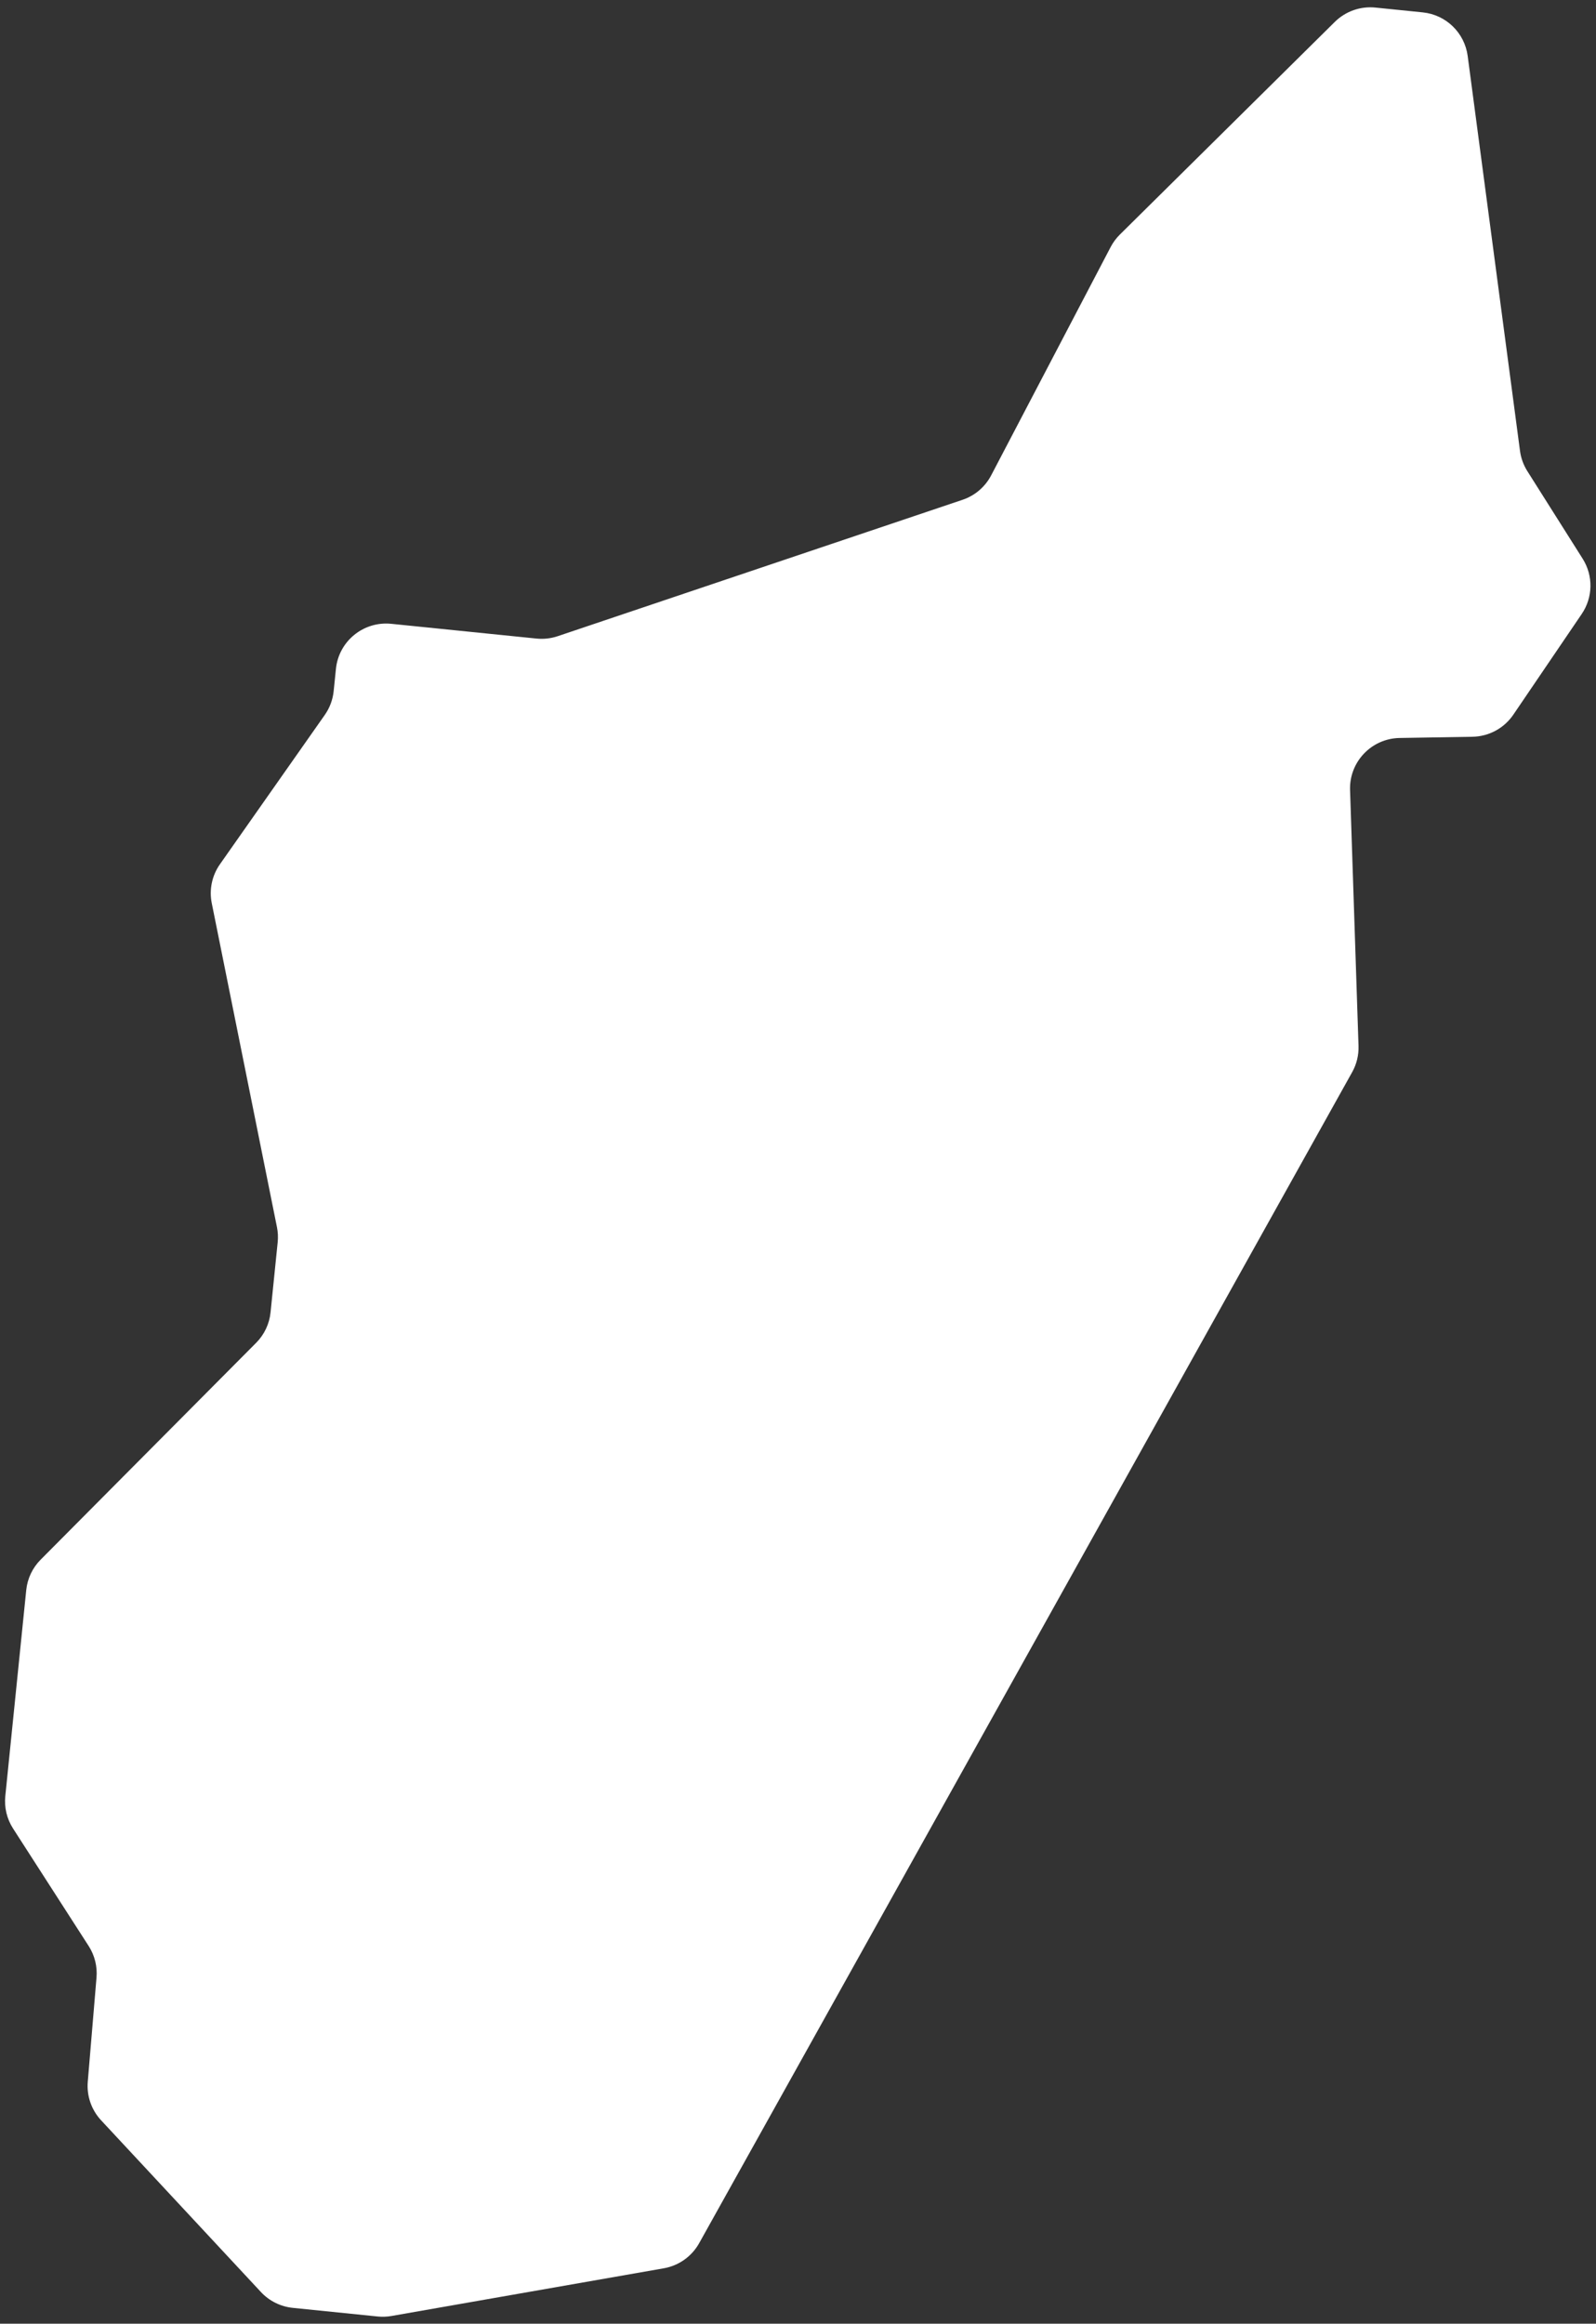 <svg width="215" height="313" viewBox="0 0 215 313" fill="none" xmlns="http://www.w3.org/2000/svg">
<rect x="0" y="0" width="215" height="313" fill="#333333" stroke="none"/>
<path d="M129.669 67.321L75.134 85.693C74.214 86.003 73.239 86.112 72.274 86.014L52.703 84.026C48.968 83.647 45.633 86.364 45.254 90.095L44.949 93.089C44.832 94.245 44.419 95.351 43.752 96.302L29.625 116.418C28.557 117.94 28.159 119.833 28.526 121.656L37.309 165.295C37.444 165.961 37.477 166.643 37.408 167.319L36.447 176.775C36.29 178.323 35.606 179.769 34.509 180.873L5.472 210.088C4.375 211.192 3.691 212.639 3.534 214.186L0.714 241.94C0.559 243.469 0.927 245.005 1.759 246.298L11.945 262.127C12.755 263.385 13.126 264.876 13.001 266.366L11.823 280.411C11.663 282.317 12.315 284.202 13.619 285.602L35.15 308.734C36.274 309.941 37.8 310.699 39.442 310.866L50.875 312.028C51.496 312.091 52.122 312.068 52.737 311.961L89.421 305.537C91.439 305.183 93.189 303.94 94.185 302.154L182.153 144.416C182.754 143.34 183.049 142.12 183.009 140.888L181.87 106.417C181.745 102.626 184.753 99.468 188.549 99.405L198.355 99.241C200.568 99.204 202.624 98.093 203.866 96.264L213.081 82.697C214.598 80.463 214.646 77.544 213.204 75.261L205.751 63.462C205.227 62.633 204.89 61.701 204.761 60.729L197.713 7.534C197.3 4.414 194.795 1.986 191.66 1.668L185.284 1.02C183.262 0.815 181.256 1.523 179.812 2.951L150.857 31.599C150.359 32.091 149.941 32.657 149.616 33.277L133.52 64.034C132.708 65.584 131.329 66.762 129.669 67.321Z" fill="white"/>
</svg>

